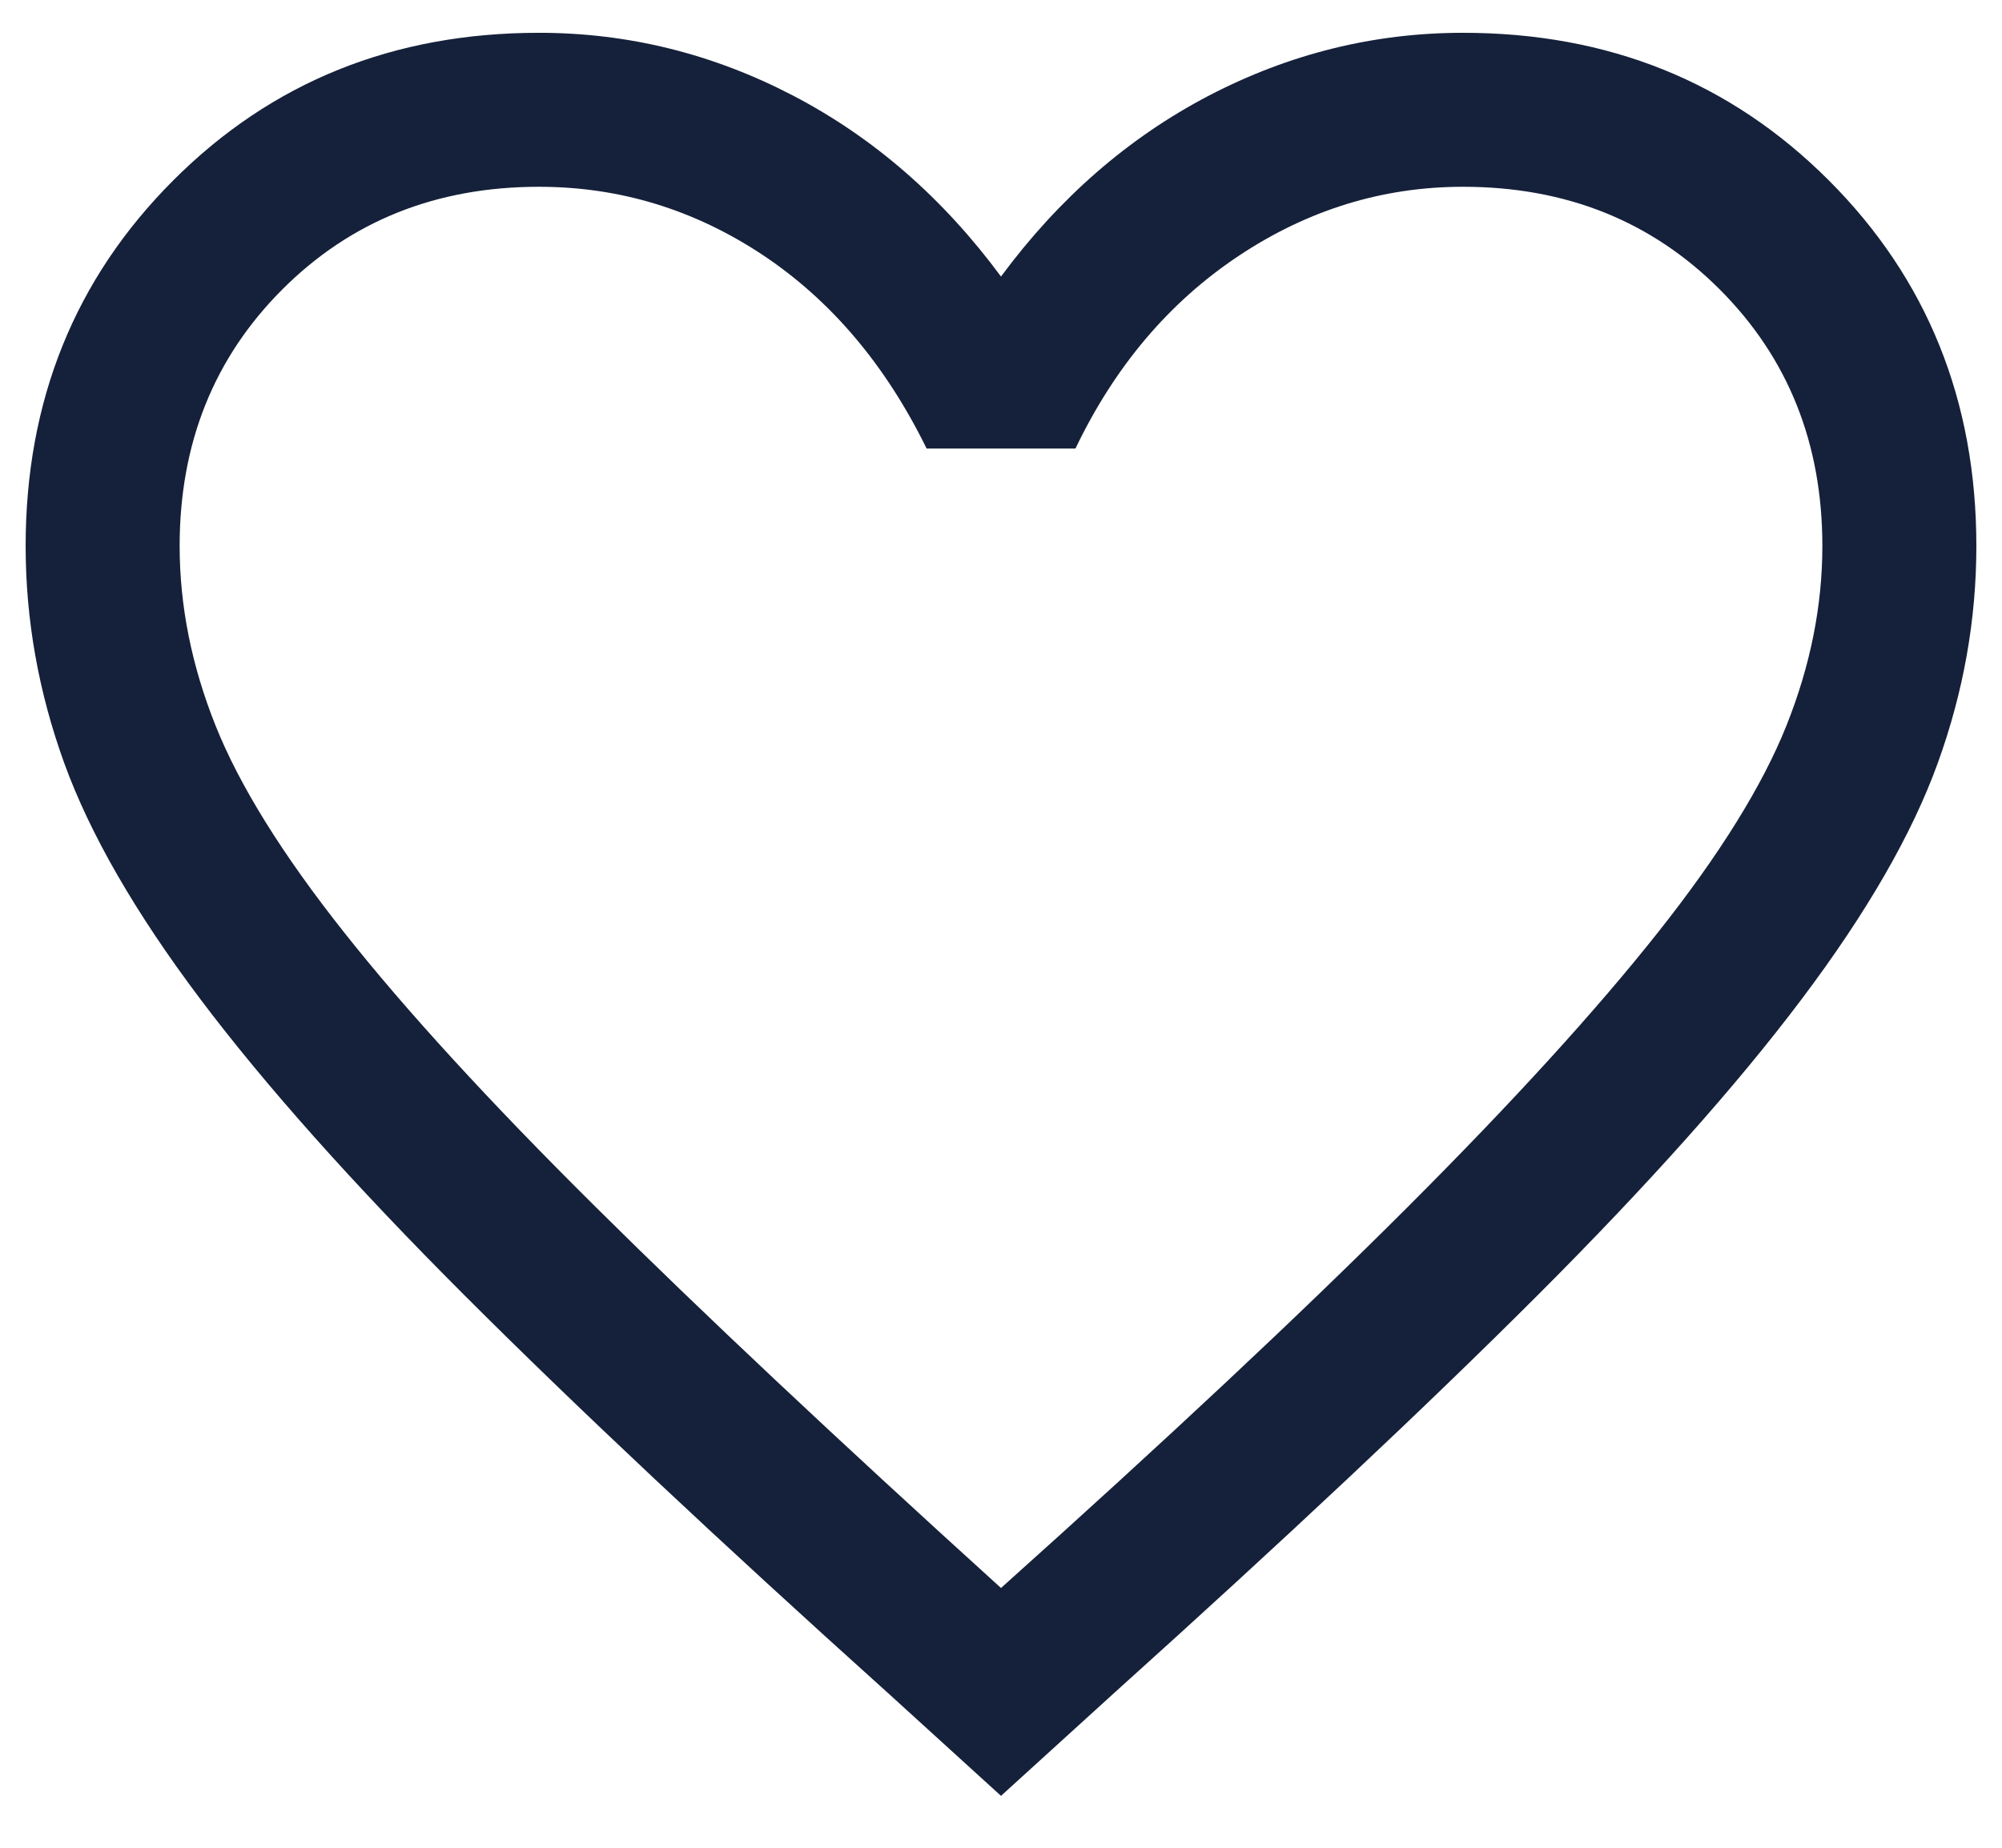 <svg width="26" height="24" viewBox="0 0 26 24" fill="none" xmlns="http://www.w3.org/2000/svg">
  <path
    d="M13 23.326L11.534 21.992C9.311 19.992 7.478 18.27 6.034 16.826C4.589 15.381 3.445 14.098 2.6 12.975C1.756 11.853 1.167 10.831 0.833 9.908C0.5 8.987 0.333 8.048 0.333 7.092C0.333 5.204 0.973 3.62 2.251 2.342C3.528 1.064 5.111 0.426 7 0.426C8.156 0.426 9.256 0.698 10.3 1.242C11.345 1.787 12.245 2.57 13 3.592C13.756 2.57 14.656 1.787 15.7 1.242C16.745 0.698 17.845 0.426 19 0.426C20.889 0.426 22.472 1.064 23.75 2.342C25.028 3.62 25.667 5.204 25.667 7.092C25.667 8.048 25.5 8.987 25.167 9.908C24.834 10.831 24.245 11.853 23.4 12.975C22.556 14.098 21.411 15.381 19.967 16.826C18.522 18.27 16.689 19.992 14.467 21.992L13 23.326ZM13 20.626C15.133 18.715 16.889 17.07 18.267 15.692C19.645 14.315 20.733 13.12 21.534 12.108C22.334 11.098 22.889 10.204 23.2 9.426C23.511 8.648 23.667 7.87 23.667 7.092C23.667 5.759 23.222 4.648 22.334 3.759C21.445 2.87 20.334 2.426 19 2.426C17.956 2.426 16.983 2.726 16.083 3.326C15.183 3.926 14.478 4.759 13.967 5.826H12.034C11.5 4.737 10.789 3.898 9.9 3.308C9.011 2.72 8.045 2.426 7 2.426C5.667 2.426 4.556 2.87 3.667 3.759C2.778 4.648 2.333 5.759 2.333 7.092C2.333 7.87 2.489 8.648 2.8 9.426C3.111 10.204 3.667 11.098 4.467 12.108C5.267 13.12 6.356 14.309 7.734 15.675C9.111 17.042 10.867 18.692 13 20.626Z"
    fill="#15213a" />
</svg>